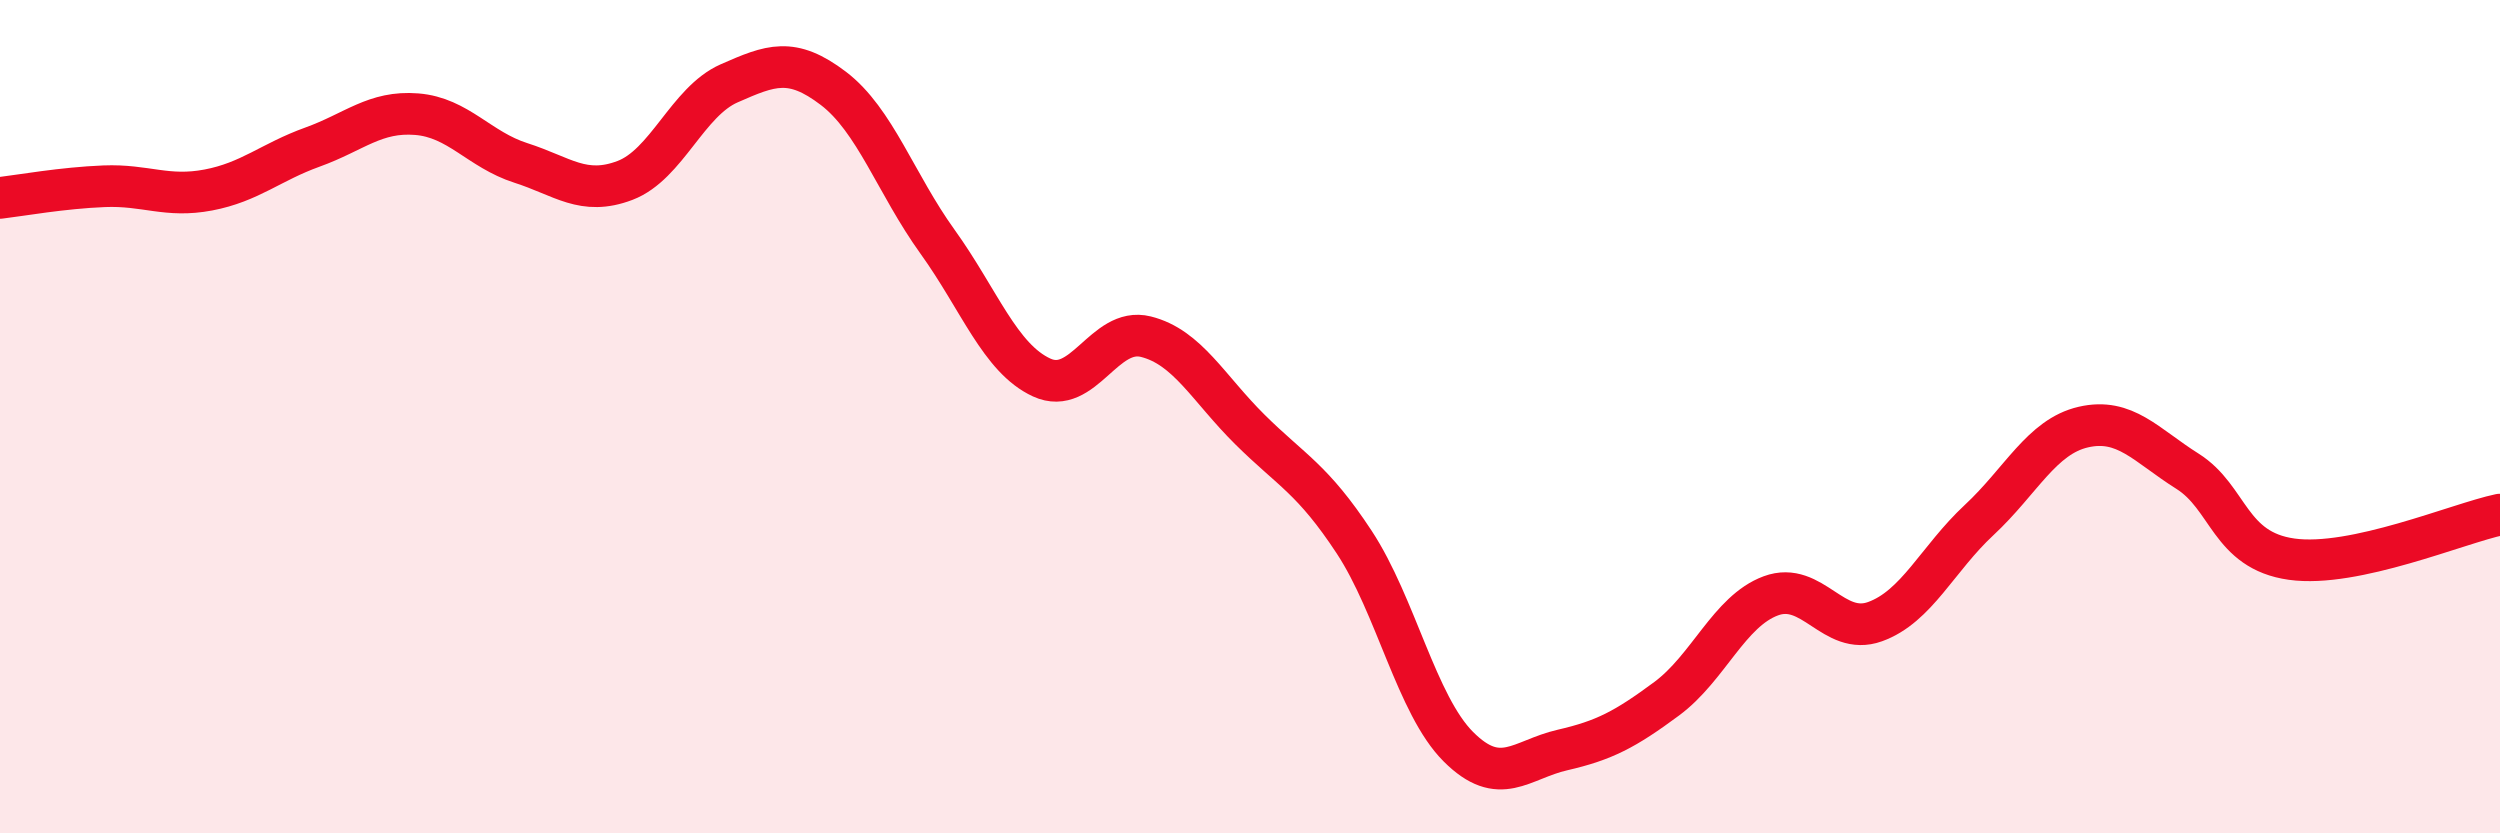 
    <svg width="60" height="20" viewBox="0 0 60 20" xmlns="http://www.w3.org/2000/svg">
      <path
        d="M 0,4.75 C 0.5,4.69 1.5,4.51 2.5,4.47 C 3.5,4.43 4,4.75 5,4.56 C 6,4.37 6.5,3.89 7.5,3.53 C 8.5,3.17 9,2.66 10,2.74 C 11,2.82 11.5,3.59 12.5,3.91 C 13.5,4.23 14,4.71 15,4.33 C 16,3.95 16.5,2.44 17.5,2 C 18.5,1.56 19,1.36 20,2.12 C 21,2.88 21.5,4.41 22.5,5.8 C 23.5,7.19 24,8.6 25,9.06 C 26,9.52 26.5,7.83 27.5,8.08 C 28.5,8.33 29,9.32 30,10.31 C 31,11.3 31.5,11.49 32.5,13.01 C 33.5,14.53 34,16.92 35,17.92 C 36,18.92 36.5,18.23 37.5,18 C 38.5,17.77 39,17.51 40,16.77 C 41,16.03 41.5,14.67 42.5,14.3 C 43.5,13.93 44,15.28 45,14.92 C 46,14.56 46.5,13.41 47.5,12.48 C 48.5,11.55 49,10.48 50,10.25 C 51,10.02 51.5,10.68 52.5,11.31 C 53.5,11.94 53.5,13.21 55,13.42 C 56.5,13.63 59,12.56 60,12.35L60 20L0 20Z"
        fill="#EB0A25"
        opacity="0.1"
        stroke-linecap="round"
        stroke-linejoin="round"
      />
      <path
        d="M 0,4.75 C 0.5,4.69 1.5,4.51 2.5,4.47 C 3.5,4.43 4,4.75 5,4.56 C 6,4.37 6.5,3.89 7.5,3.53 C 8.5,3.17 9,2.66 10,2.74 C 11,2.82 11.5,3.59 12.5,3.91 C 13.5,4.23 14,4.71 15,4.33 C 16,3.95 16.5,2.44 17.5,2 C 18.5,1.56 19,1.36 20,2.12 C 21,2.88 21.5,4.41 22.5,5.8 C 23.5,7.19 24,8.6 25,9.06 C 26,9.52 26.5,7.83 27.5,8.08 C 28.5,8.33 29,9.32 30,10.31 C 31,11.3 31.5,11.49 32.5,13.01 C 33.5,14.53 34,16.92 35,17.92 C 36,18.92 36.5,18.23 37.5,18 C 38.5,17.77 39,17.51 40,16.77 C 41,16.03 41.5,14.67 42.5,14.3 C 43.5,13.93 44,15.28 45,14.92 C 46,14.56 46.5,13.41 47.5,12.48 C 48.5,11.55 49,10.48 50,10.25 C 51,10.02 51.5,10.68 52.5,11.31 C 53.5,11.94 53.5,13.21 55,13.42 C 56.5,13.63 59,12.56 60,12.35"
        stroke="#EB0A25"
        stroke-width="1"
        fill="none"
        stroke-linecap="round"
        stroke-linejoin="round"
      />
    </svg>
  